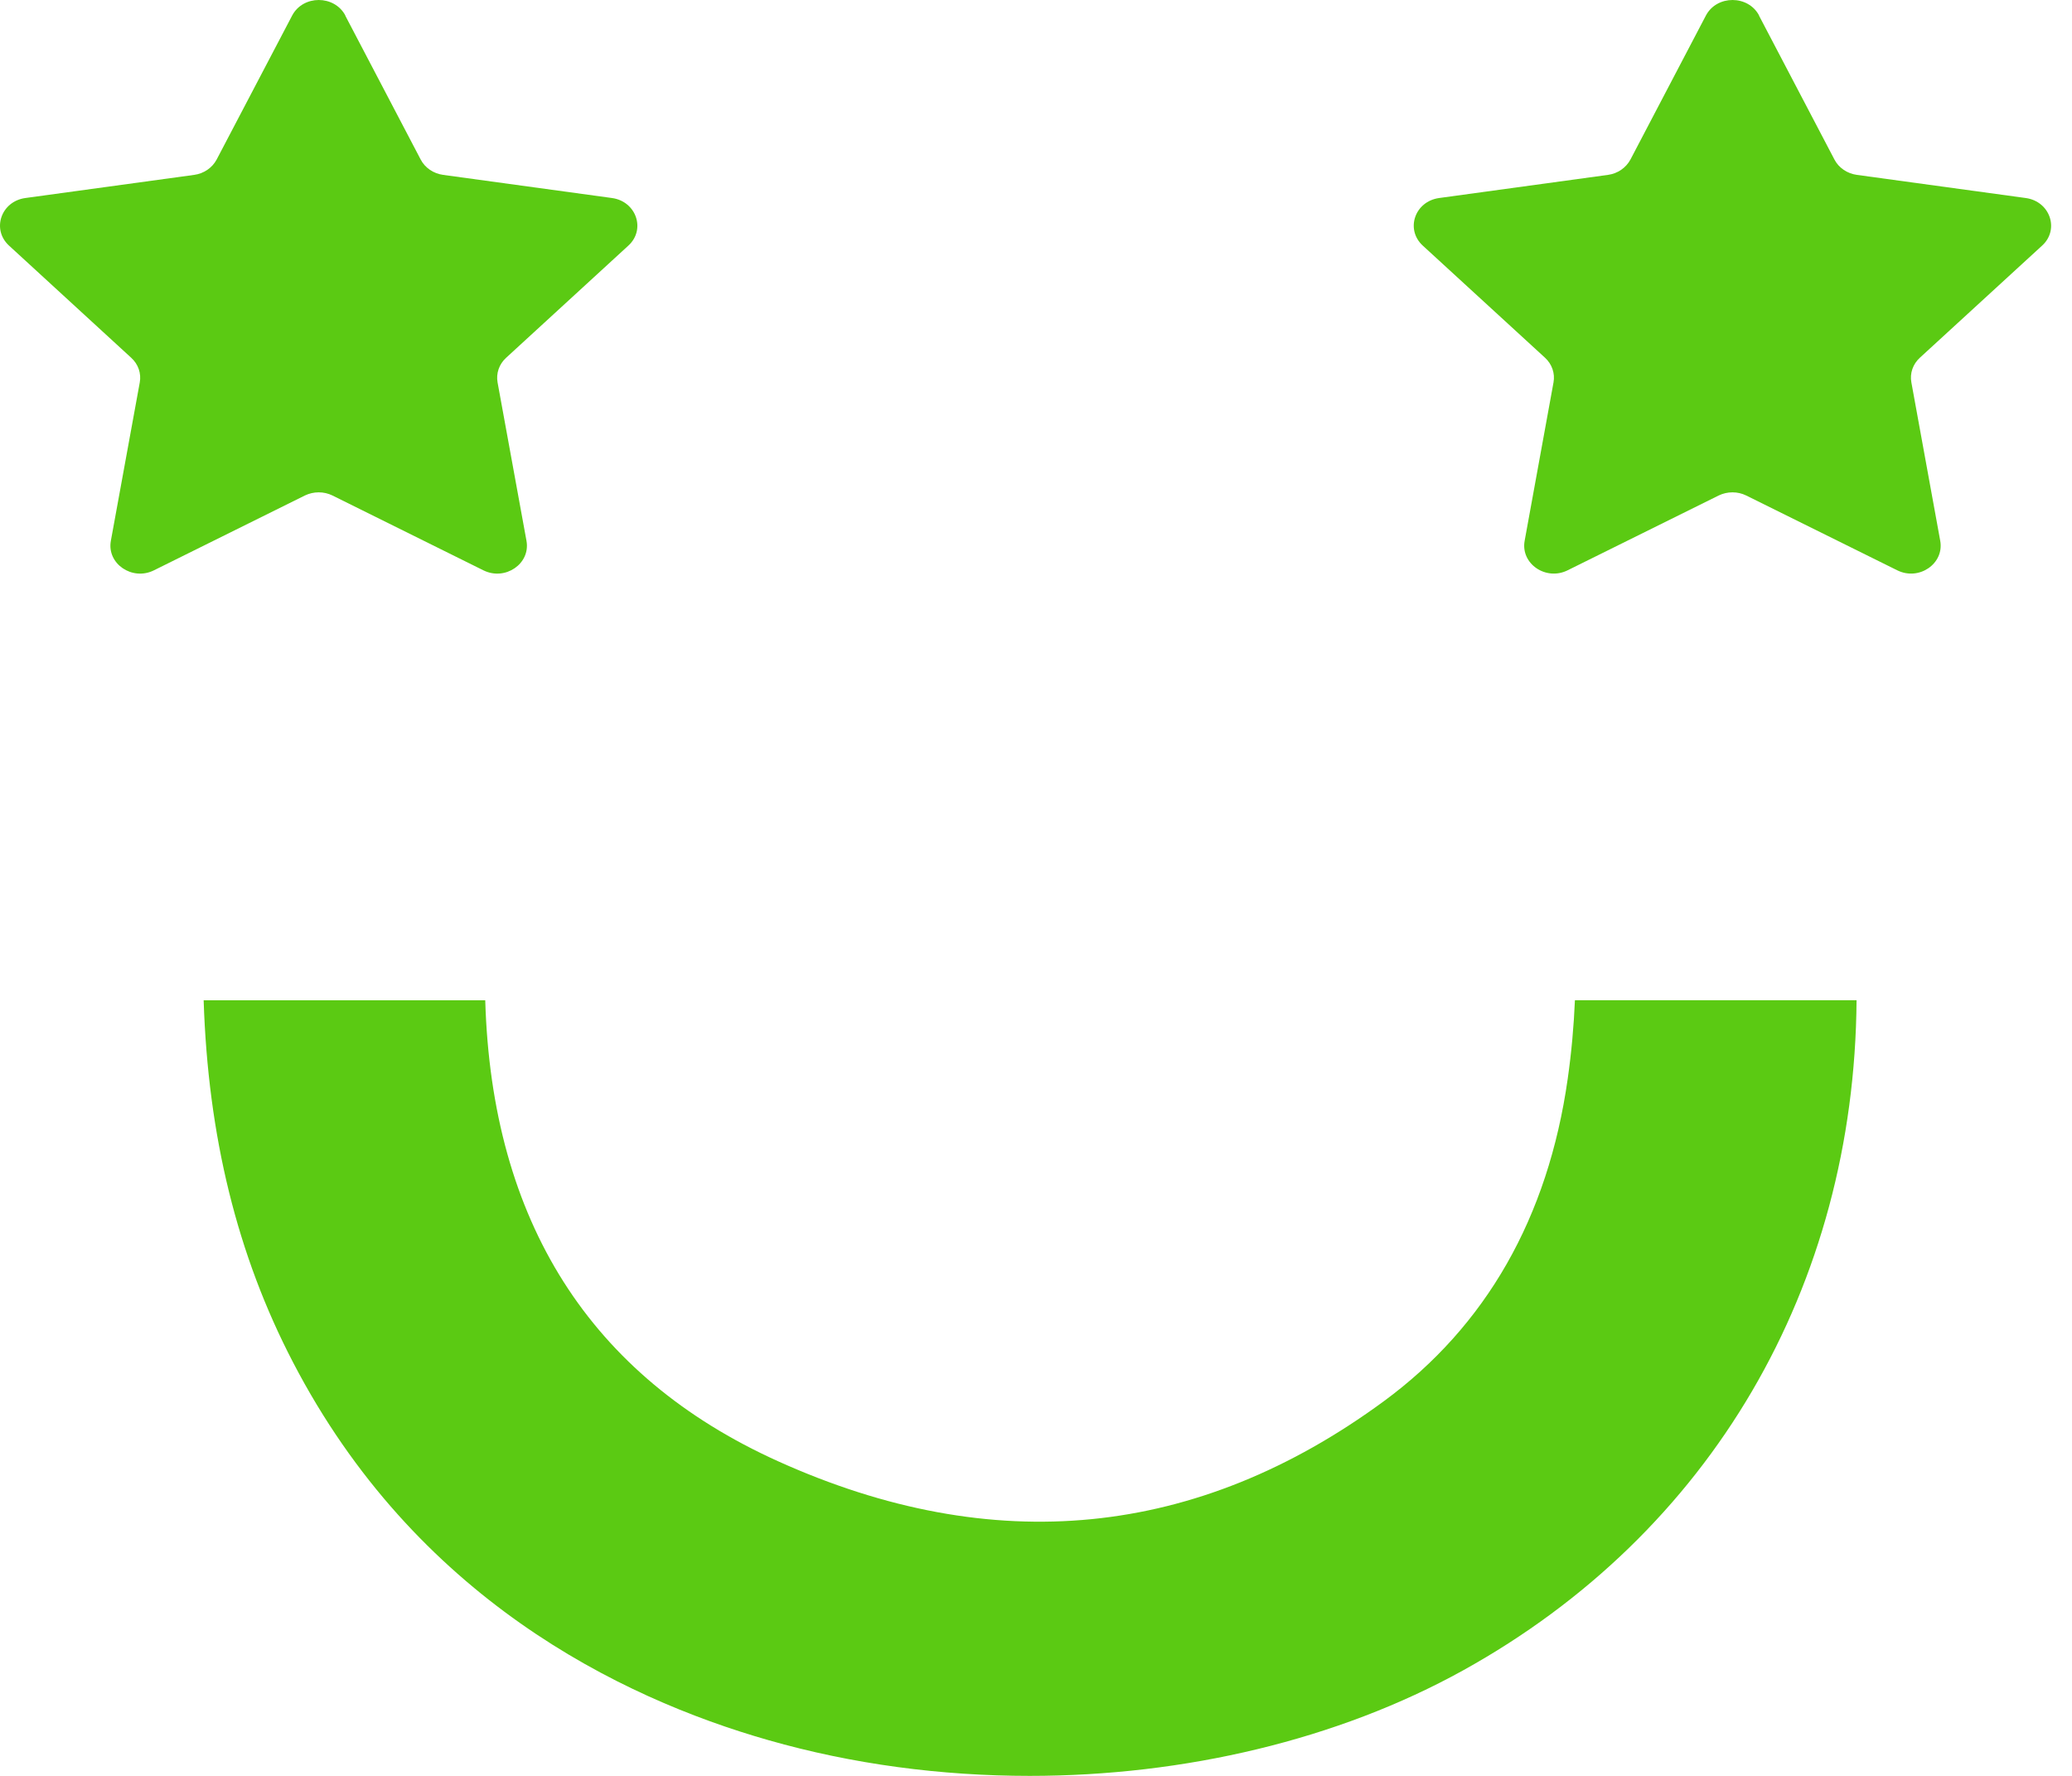 <svg xmlns="http://www.w3.org/2000/svg" width="42" height="36" viewBox="0 0 42 36" fill="none"><path fill-rule="evenodd" clip-rule="evenodd" d="M35.655 0.315L37.185 3.235C37.272 3.402 37.443 3.518 37.639 3.545L41.061 4.014C41.555 4.081 41.751 4.652 41.395 4.978L38.917 7.251C38.774 7.381 38.71 7.569 38.744 7.752L39.329 10.963C39.413 11.427 38.898 11.78 38.458 11.561L35.397 10.045C35.224 9.959 35.013 9.959 34.837 10.045L31.776 11.561C31.336 11.78 30.82 11.427 30.905 10.963L31.49 7.752C31.524 7.569 31.459 7.381 31.317 7.251L28.839 4.978C28.483 4.649 28.679 4.081 29.173 4.014L32.595 3.545C32.791 3.518 32.959 3.402 33.049 3.235L34.579 0.315C34.8 -0.105 35.437 -0.105 35.658 0.315H35.655ZM31.924 20.278C31.902 20.797 31.855 21.329 31.778 21.869C31.379 24.681 30.124 26.882 28.048 28.407C24.264 31.186 20.134 31.594 15.765 29.619C11.96 27.899 9.967 24.756 9.836 20.278H4.128C4.217 23.03 4.806 25.436 5.938 27.613C8.413 32.378 12.545 34.411 15.577 35.276C17.282 35.764 19.082 36 20.872 36C24.007 36 27.117 35.268 29.658 33.861C34.688 31.075 37.591 26.073 37.633 20.277H31.926L31.924 20.278ZM8.528 3.235L6.998 0.315H7.001C6.779 -0.105 6.143 -0.105 5.922 0.315L4.391 3.235C4.302 3.402 4.133 3.518 3.937 3.545L0.515 4.014C0.022 4.081 -0.174 4.65 0.182 4.978L2.659 7.252C2.802 7.381 2.867 7.57 2.833 7.753L2.247 10.964C2.163 11.427 2.679 11.78 3.119 11.562L6.179 10.045C6.356 9.959 6.566 9.959 6.74 10.045L9.8 11.562C10.241 11.78 10.756 11.427 10.672 10.964L10.086 7.753C10.053 7.57 10.117 7.381 10.26 7.252L12.738 4.978C13.094 4.652 12.897 4.081 12.404 4.014L8.982 3.545C8.786 3.518 8.615 3.402 8.528 3.235Z" fill="#5BCA13"></path></svg>